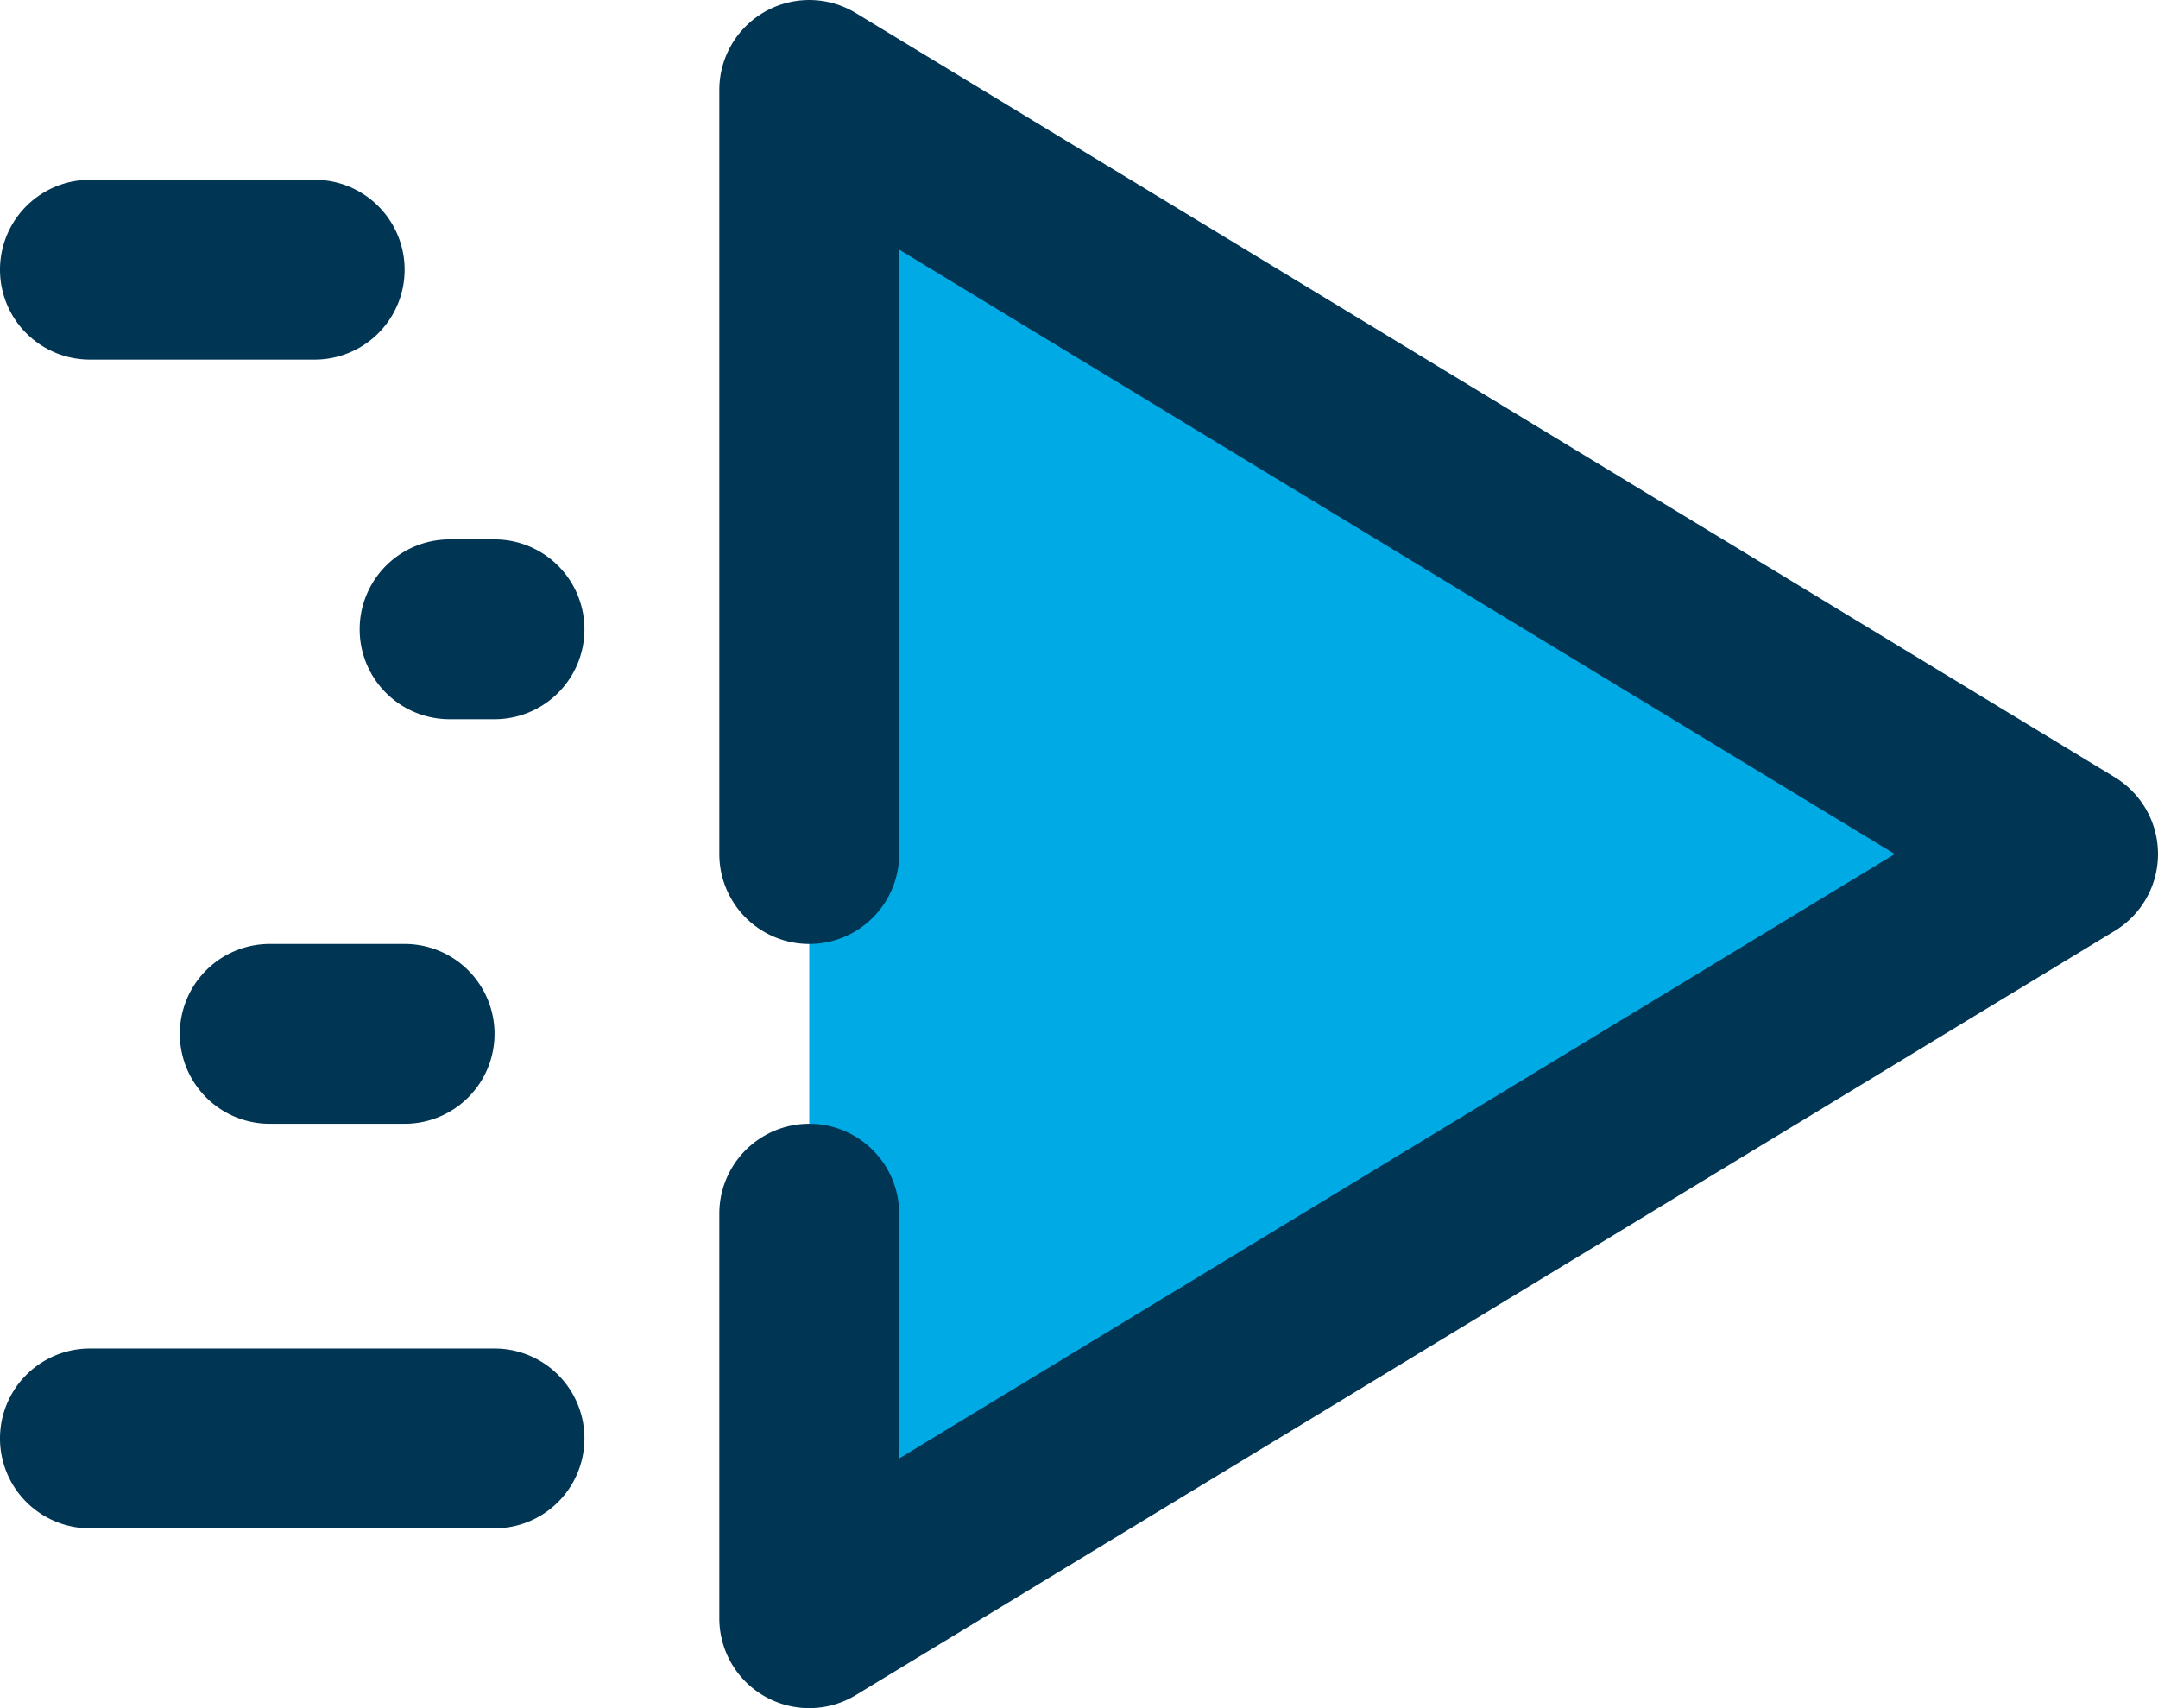 <svg xmlns="http://www.w3.org/2000/svg" width="384" height="303.997" viewBox="0 0 384 303.997">
  <g id="play" transform="translate(0 -40.002)">
    <path id="Path_190" data-name="Path 190" d="M144,56V328L368,192Z" fill="#00aae5"/>
    <g id="Group_11" data-name="Group 11">
      <path id="Path_191" data-name="Path 191" d="M376.3,178.327l-224-136A16,16,0,0,0,128,56V192a16,16,0,0,0,32,0V84.431L337.168,192,160,299.567V256a16,16,0,1,0-32,0v72a15.994,15.994,0,0,0,24.3,13.672l224-136a15.992,15.992,0,0,0,0-27.344Z" fill="#003554"/>
      <path id="Path_192" data-name="Path 192" d="M16,312H88a16,16,0,0,0,0-32H16a16,16,0,0,0,0,32Z" fill="#003554"/>
      <path id="Path_193" data-name="Path 193" d="M16,104H56a16,16,0,0,0,0-32H16a16,16,0,0,0,0,32Z" fill="#003554"/>
      <path id="Path_194" data-name="Path 194" d="M104,152a16.006,16.006,0,0,0-16-16H80a16,16,0,0,0,0,32h8A16.006,16.006,0,0,0,104,152Z" fill="#003554"/>
      <path id="Path_195" data-name="Path 195" d="M48,208a16,16,0,1,0,0,32H72a16,16,0,0,0,0-32Z" fill="#003554"/>
    </g>
  </g>
</svg>

